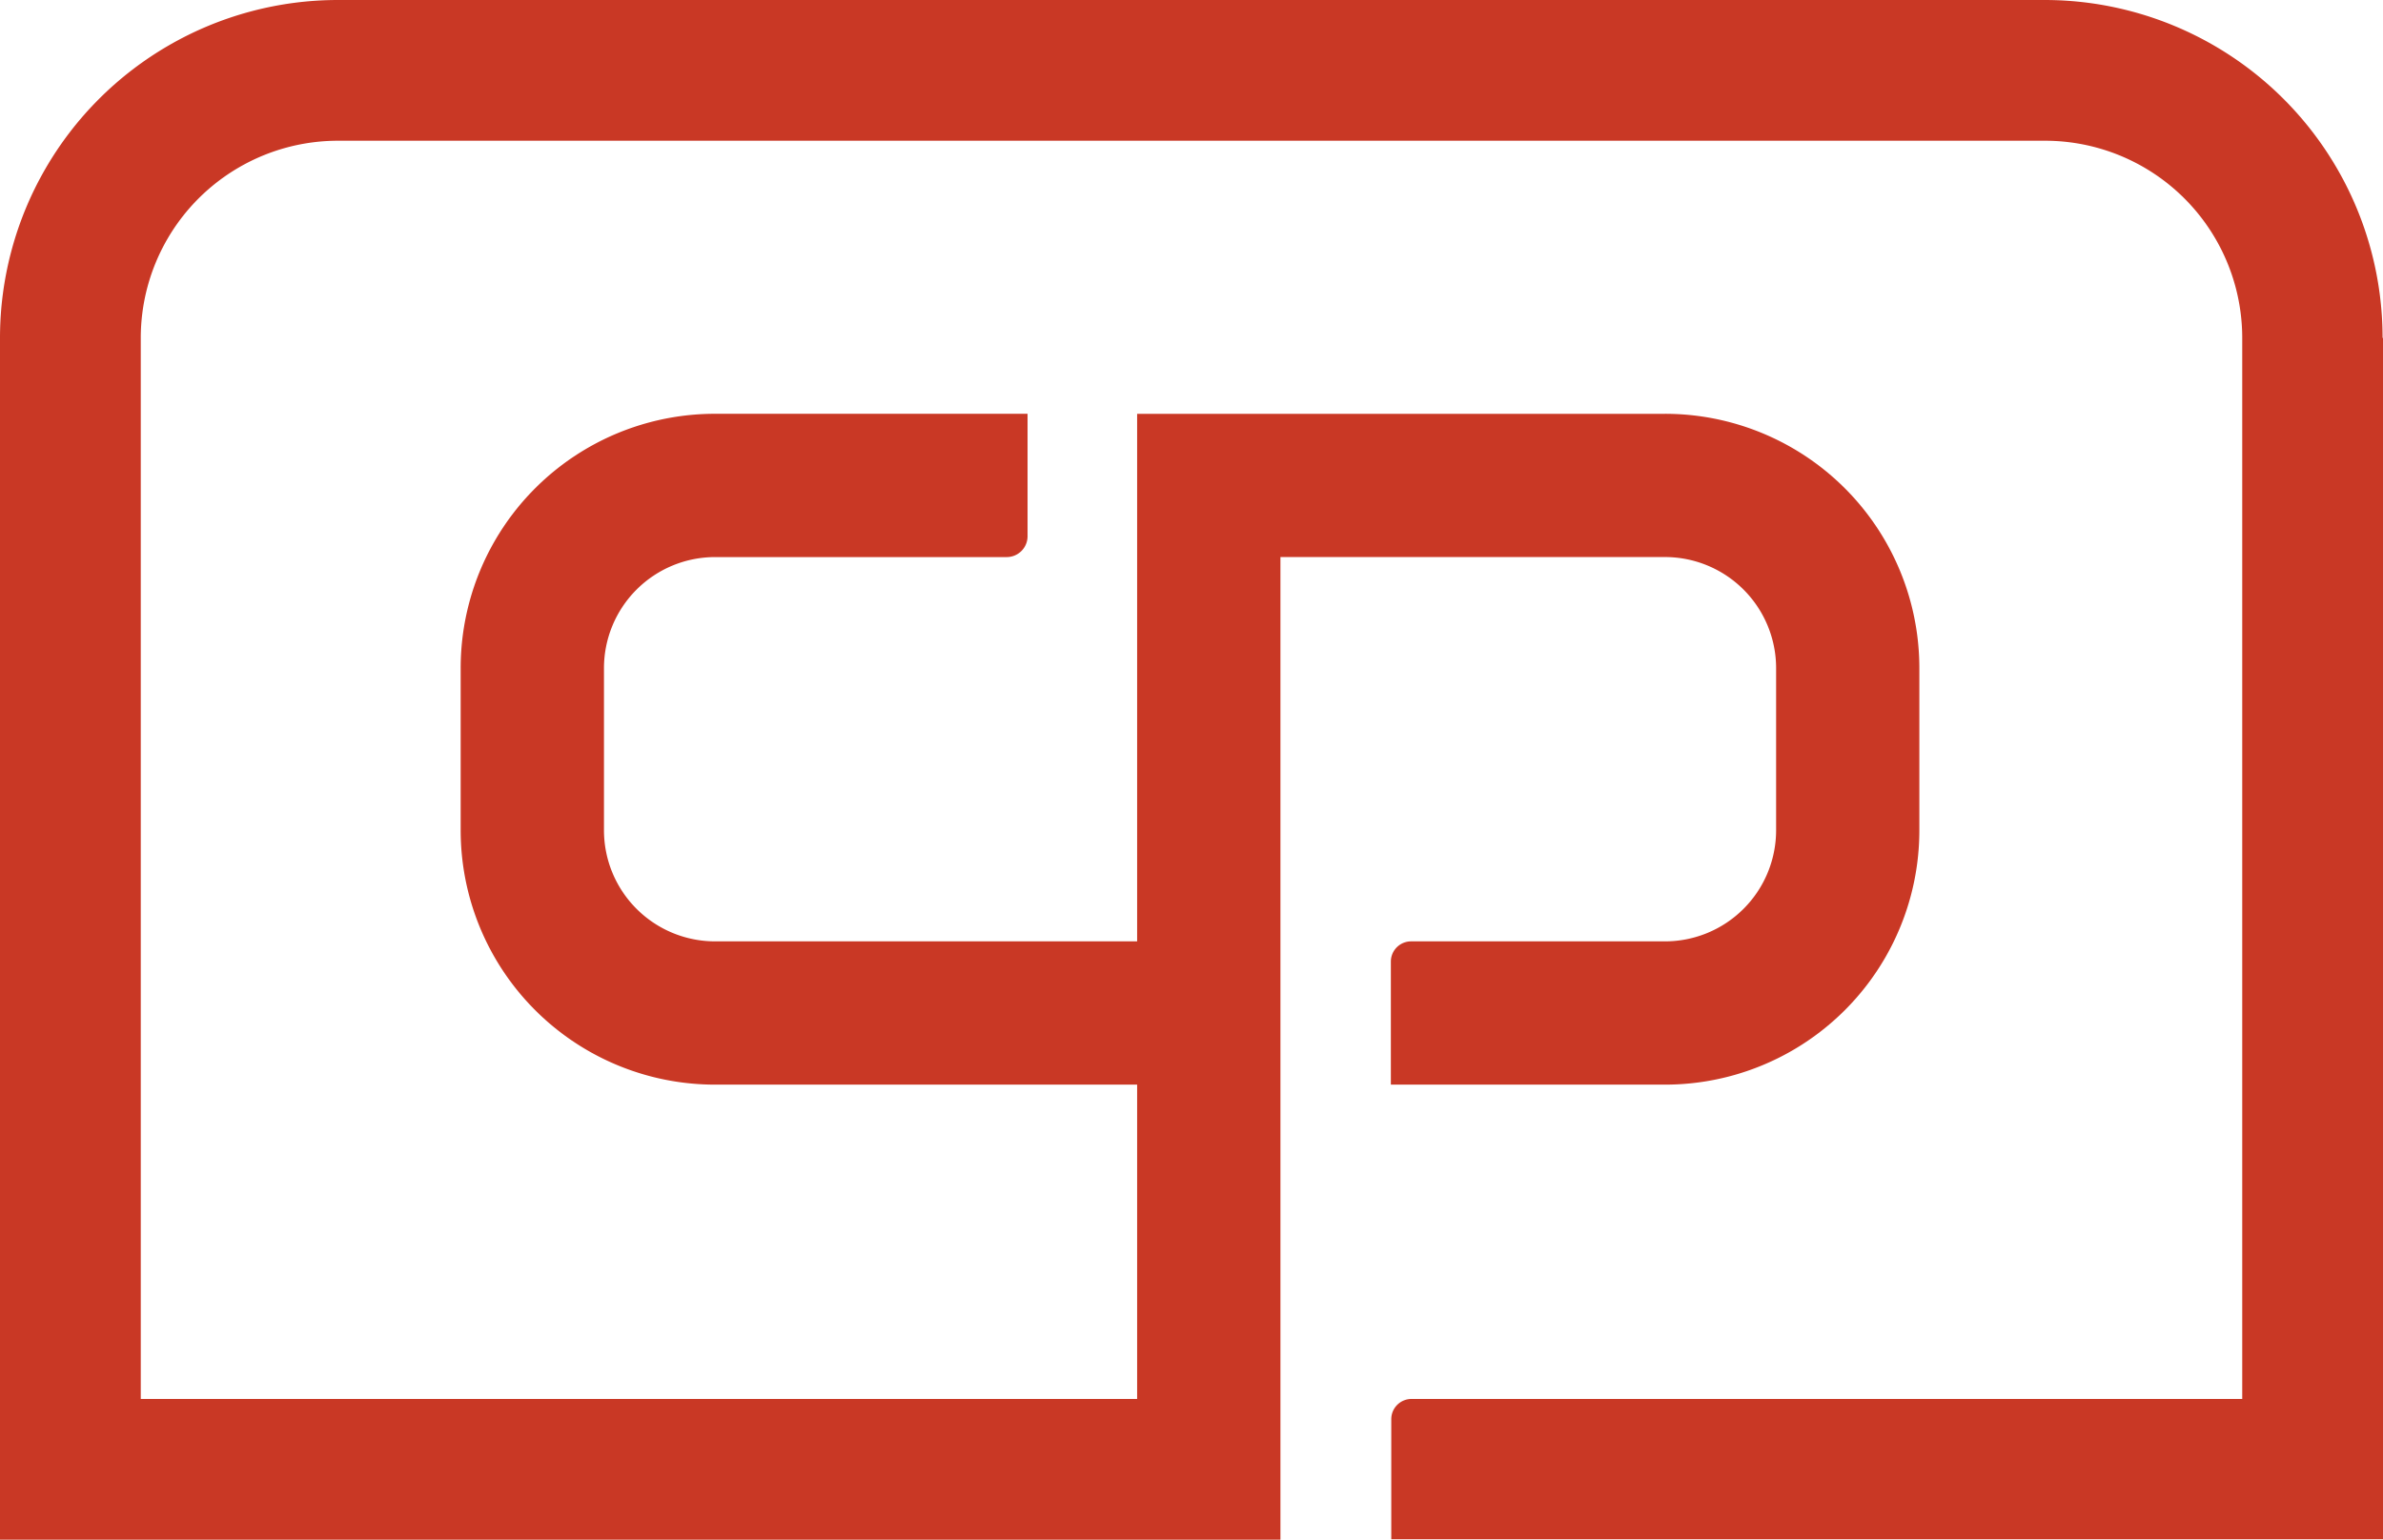 <svg xmlns="http://www.w3.org/2000/svg" version="1.1" xmlns:xlink="http://www.w3.org/1999/xlink" xmlns:svgjs="http://svgjs.com/svgjs" width="354.342" height="229"><svg xmlns="http://www.w3.org/2000/svg" width="354.342" height="229" viewBox="0 0 354.342 229">
  <path id="SvgjsPath1000" data-name="Path 9762" d="M354.28,50.262A50.257,50.257,0,0,0,304.017,0H50.262A50.257,50.257,0,0,0,0,50.262V229H190.395V82.851h57.156A16.529,16.529,0,0,1,264.1,99.4v24.066a16.529,16.529,0,0,1-16.545,16.545H209.823a3.009,3.009,0,0,0-3.008,3.008v18.3h40.736A37.82,37.82,0,0,0,285.4,123.462V99.4a37.82,37.82,0,0,0-37.853-37.853H169.087v78.464H106.353a16.529,16.529,0,0,1-16.545-16.545V99.4a16.529,16.529,0,0,1,16.545-16.545h43.306a3.1,3.1,0,0,0,3.134-3.134V61.543H106.353A37.82,37.82,0,0,0,68.5,99.4v24.066a37.82,37.82,0,0,0,37.853,37.853h62.734v46.753H20.932V50.262a29.328,29.328,0,0,1,29.33-29.33H304.08a29.328,29.328,0,0,1,29.33,29.33V208.068H209.885a3.009,3.009,0,0,0-3.008,3.008v17.861H354.342V50.262Z" fill="#c93825"></path>
</svg><style>@media (prefers-color-scheme: light) { :root { filter: none; } }
</style></svg>